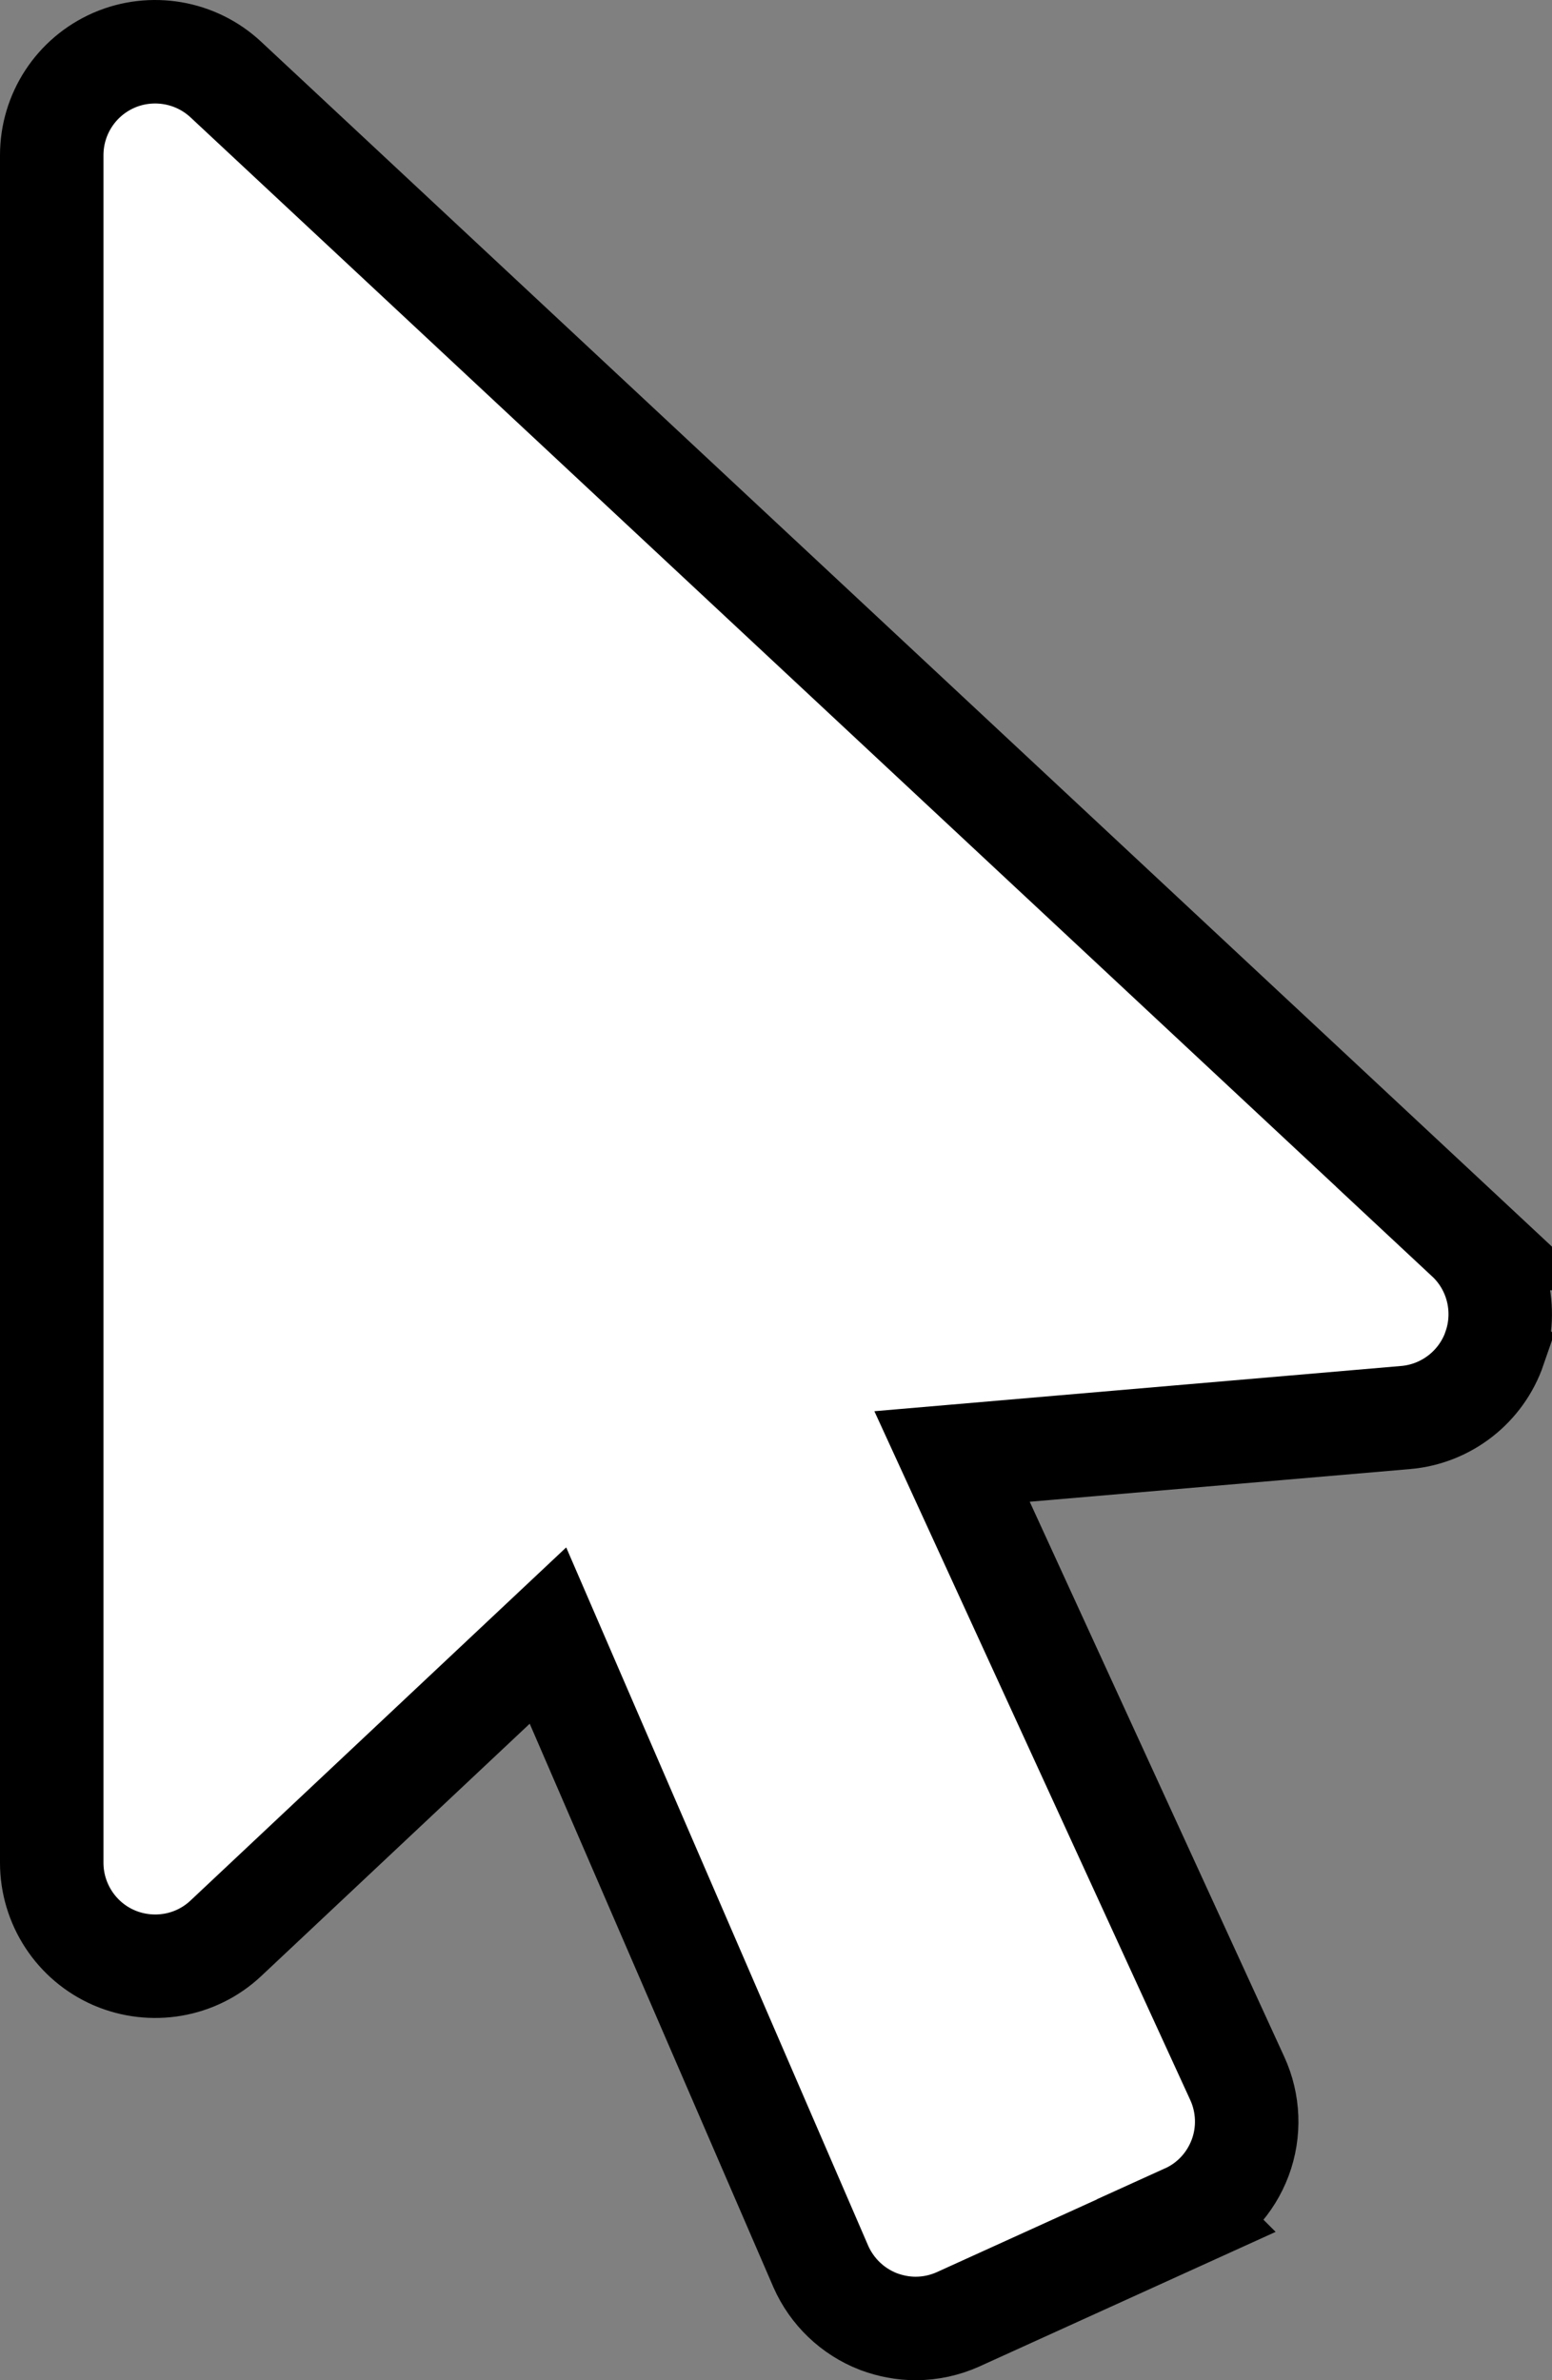 <?xml version="1.0" encoding="UTF-8"?> <svg xmlns="http://www.w3.org/2000/svg" width="30" height="46" viewBox="0 0 30 46" fill="none"><rect x="0" y="0" width="30" height="46" fill="#808080" stroke="none"/><path d="M2.206 1.163C2.929 0.852 3.78 0.991 4.366 1.538L28.366 23.936H28.365C28.945 24.477 29.146 25.309 28.89 26.051L28.891 26.052C28.633 26.801 27.96 27.325 27.175 27.395H27.172L18.403 28.148L23.917 40.169C24.136 40.647 24.16 41.201 23.972 41.702C23.787 42.194 23.419 42.597 22.929 42.819L22.93 42.82L18.527 44.82L18.517 44.825C18.268 44.935 17.994 45 17.699 45C17.449 45 17.211 44.951 16.995 44.872L16.985 44.868L16.976 44.865C16.478 44.671 16.082 44.289 15.867 43.805L15.863 43.795L10.592 31.609L4.37 37.456C3.782 38.012 2.931 38.145 2.21 37.838L2.206 37.836C1.473 37.52 1 36.794 1 36V3C1 2.204 1.47 1.484 2.202 1.165L2.206 1.163Z" fill="white" stroke="black" stroke-width="2"></path></svg> 